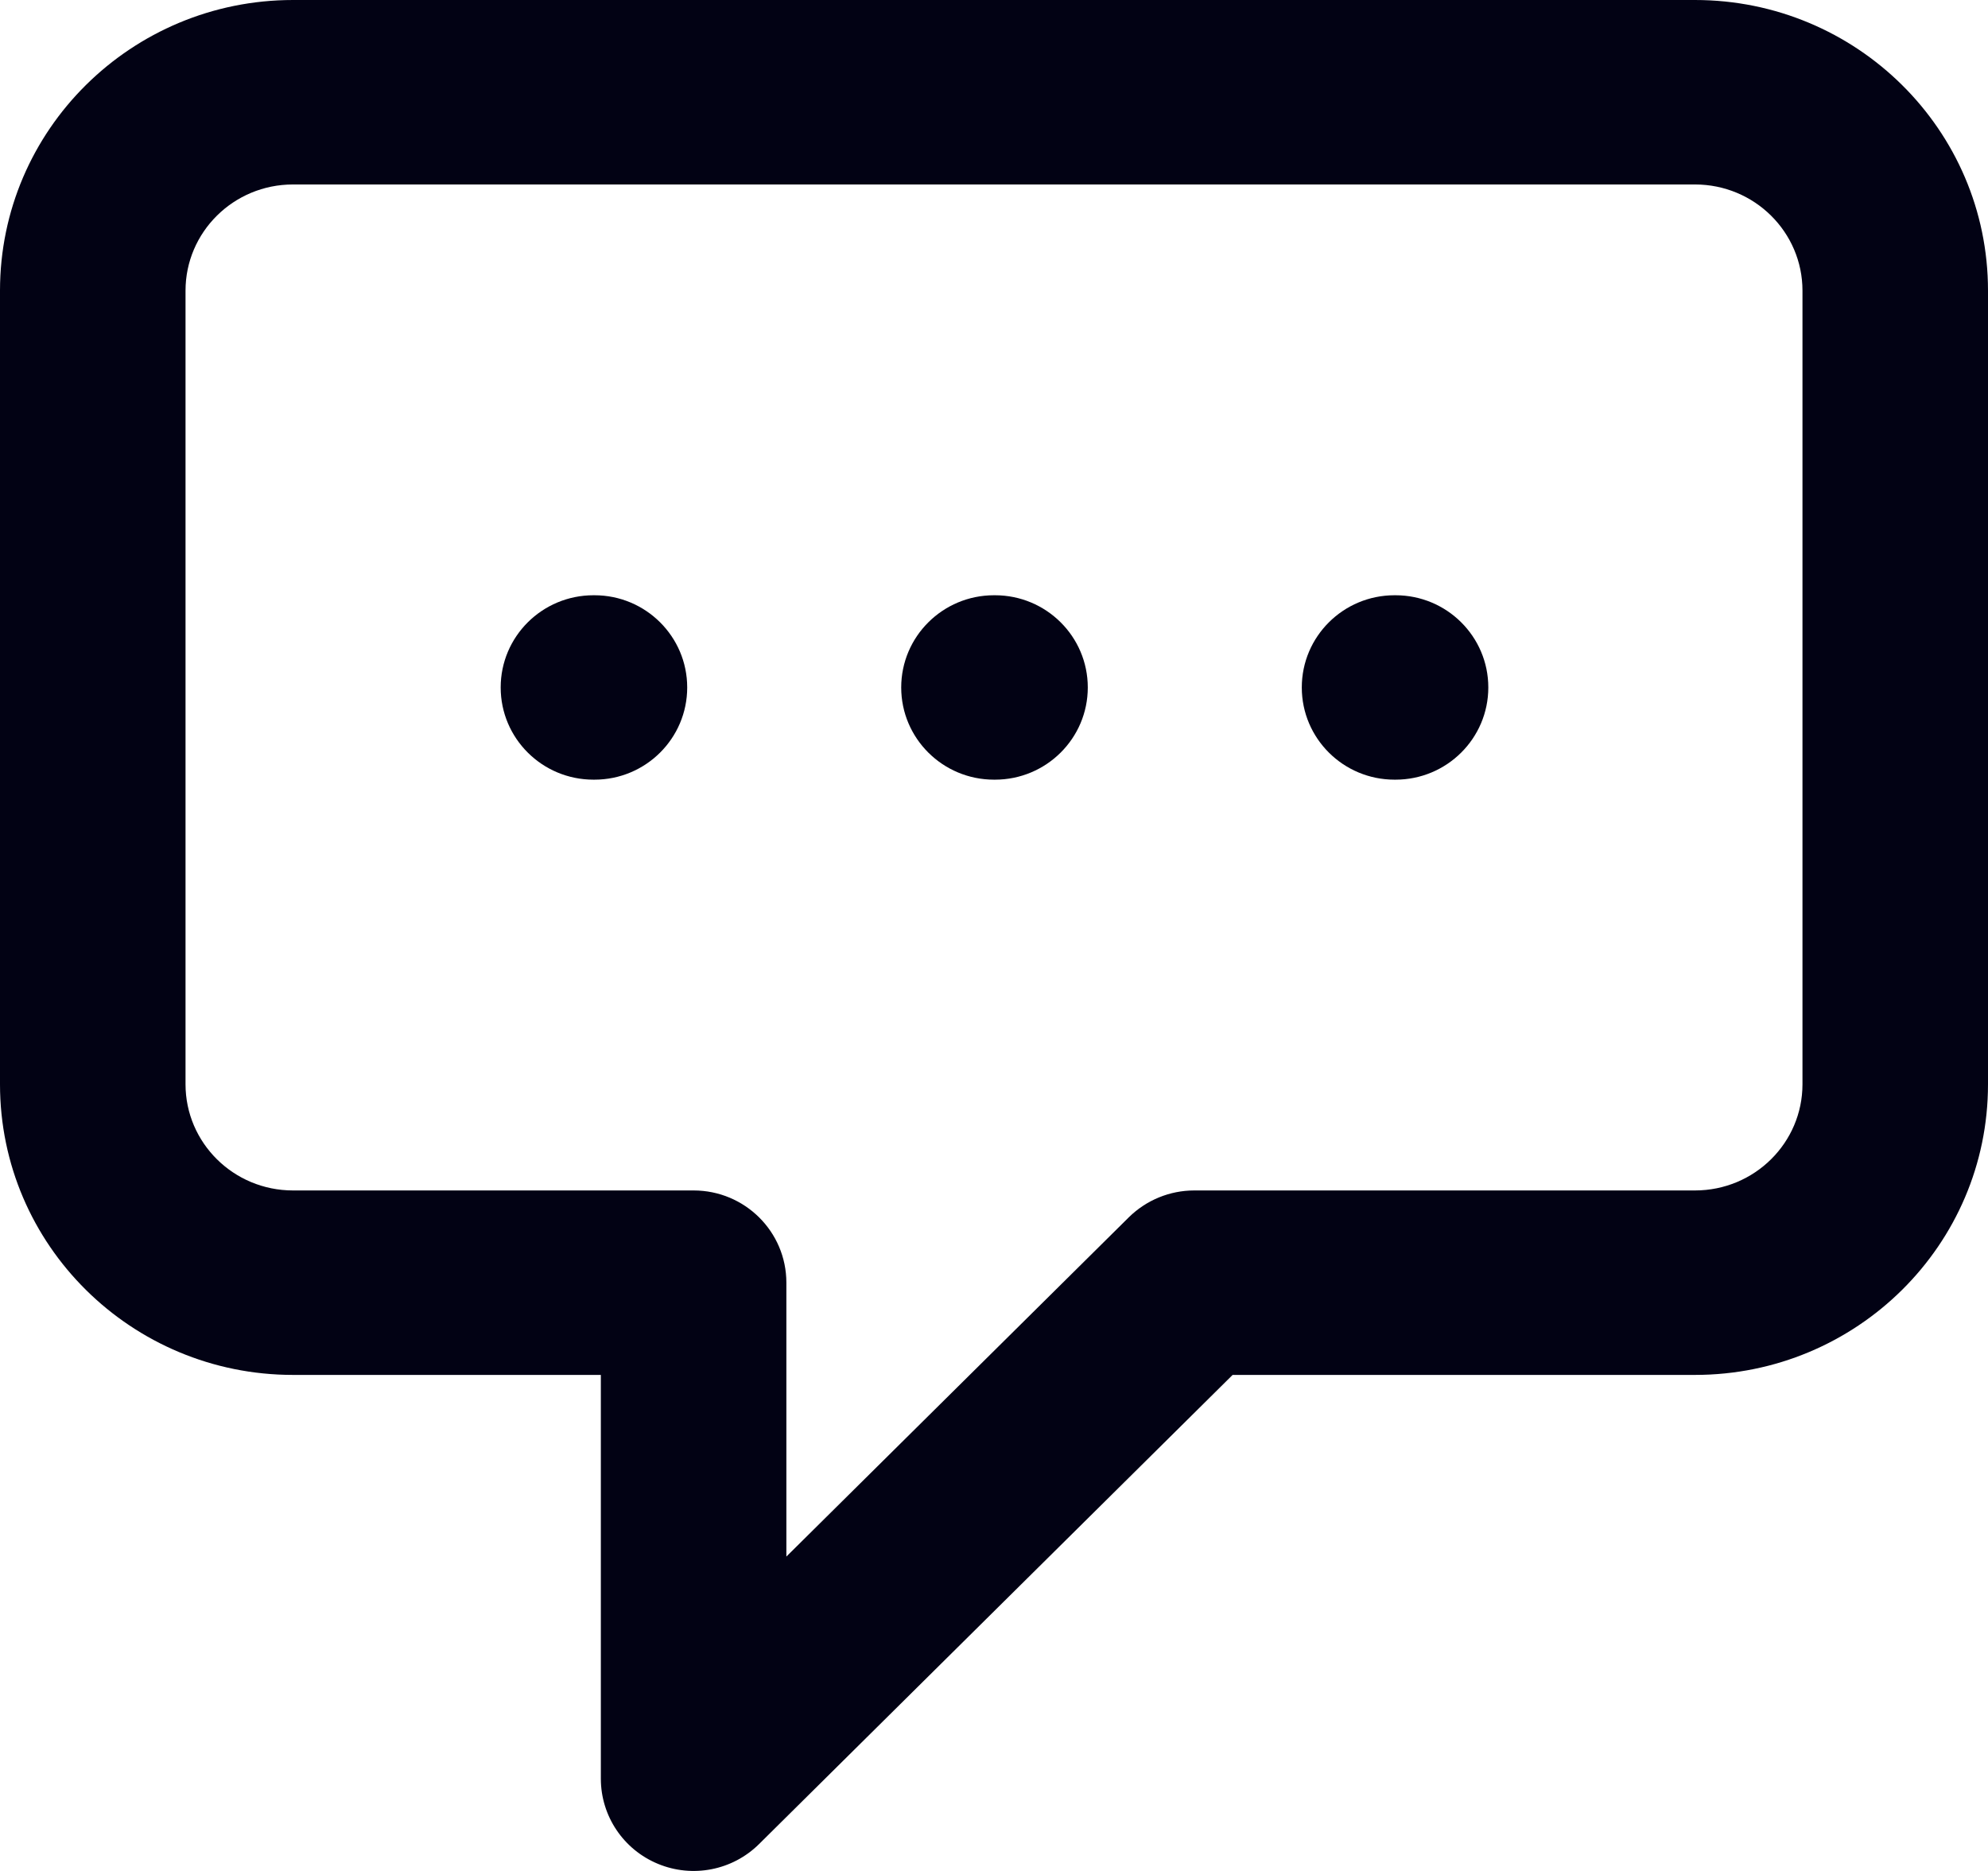 <svg width="34" height="32" viewBox="0 0 34 32" fill="none" xmlns="http://www.w3.org/2000/svg">
<path fill-rule="evenodd" clip-rule="evenodd" d="M0 4.971C0 2.22 2.249 0 5.012 0H28.988C31.751 0 34 2.22 34 4.971V18.545C34 21.296 31.751 23.516 28.988 23.516H21.081L12.982 31.54C12.528 31.99 11.846 32.124 11.254 31.879C10.662 31.635 10.276 31.06 10.276 30.422V23.516H5.012C2.249 23.516 0 21.296 0 18.545V4.971ZM5.012 3.155C3.991 3.155 3.173 3.973 3.173 4.971V18.545C3.173 19.543 3.991 20.361 5.012 20.361H11.862C12.739 20.361 13.449 21.067 13.449 21.939V26.623L19.305 20.821C19.603 20.527 20.005 20.361 20.425 20.361H28.988C30.009 20.361 30.827 19.543 30.827 18.545V4.971C30.827 3.973 30.009 3.155 28.988 3.155H5.012ZM8.563 11.758C8.563 10.887 9.273 10.181 10.15 10.181H10.167C11.043 10.181 11.753 10.887 11.753 11.758C11.753 12.629 11.043 13.335 10.167 13.335H10.15C9.273 13.335 8.563 12.629 8.563 11.758ZM15.413 11.758C15.413 10.887 16.124 10.181 17 10.181H17.017C17.893 10.181 18.604 10.887 18.604 11.758C18.604 12.629 17.893 13.335 17.017 13.335H17C16.124 13.335 15.413 12.629 15.413 11.758ZM22.264 11.758C22.264 10.887 22.974 10.181 23.85 10.181H23.867C24.744 10.181 25.454 10.887 25.454 11.758C25.454 12.629 24.744 13.335 23.867 13.335H23.85C22.974 13.335 22.264 12.629 22.264 11.758Z" fill="#020214"/>
</svg>
